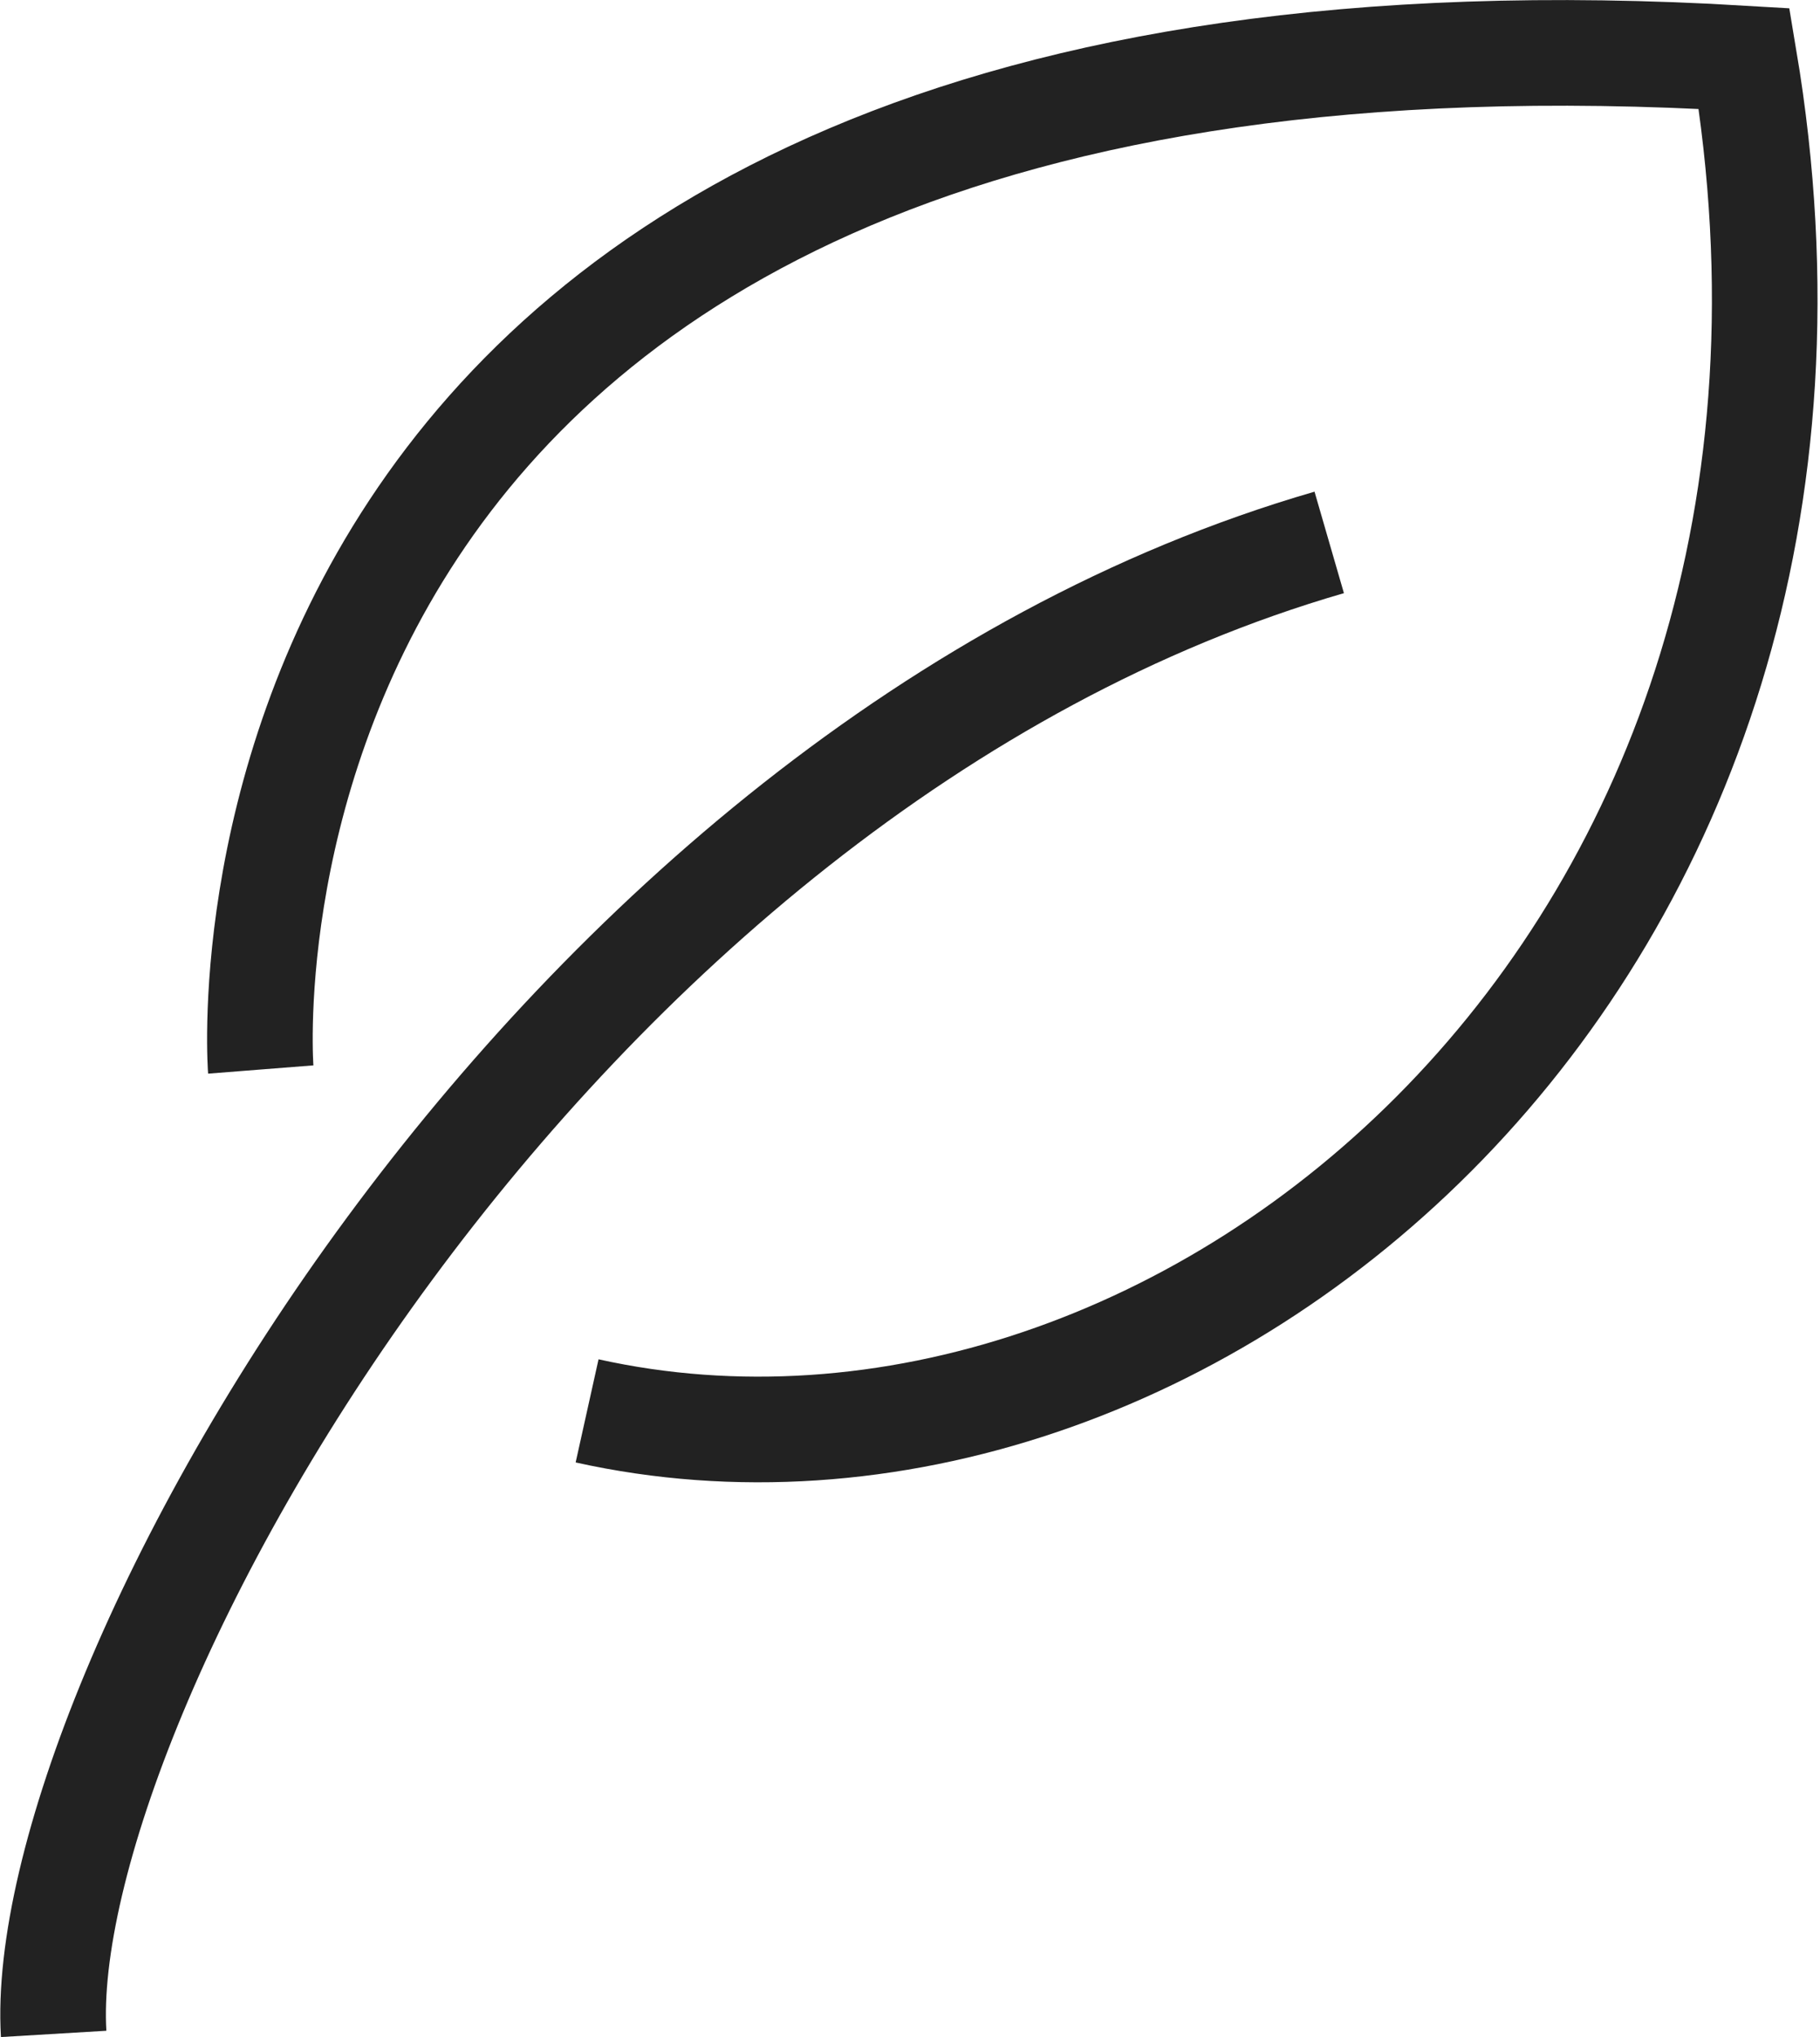 <svg viewBox="0 0 17.233 19.281" height="19.281" width="17.233" xmlns="http://www.w3.org/2000/svg">
  <g transform="translate(-292.303 -3324.935)" data-name="Group 624" id="Group_624">
    <path stroke-width="1" stroke="#222" fill="none" transform="translate(11171 -9044)" d="M-10878.189,12388.186c-.188-3.149,4.644-11.963,12.078-14.117" data-name="Path 728" id="Path_728"></path>
    <path stroke-width="1" stroke="#222" fill="none" transform="translate(11170.194 -9042.813)" d="M-10875.422,12377.871s-.821-10.456,14.046-9.569c1.433,8.539-5.333,14.049-10.956,12.8" data-name="Path 729" id="Path_729"></path>
  </g>
</svg>

